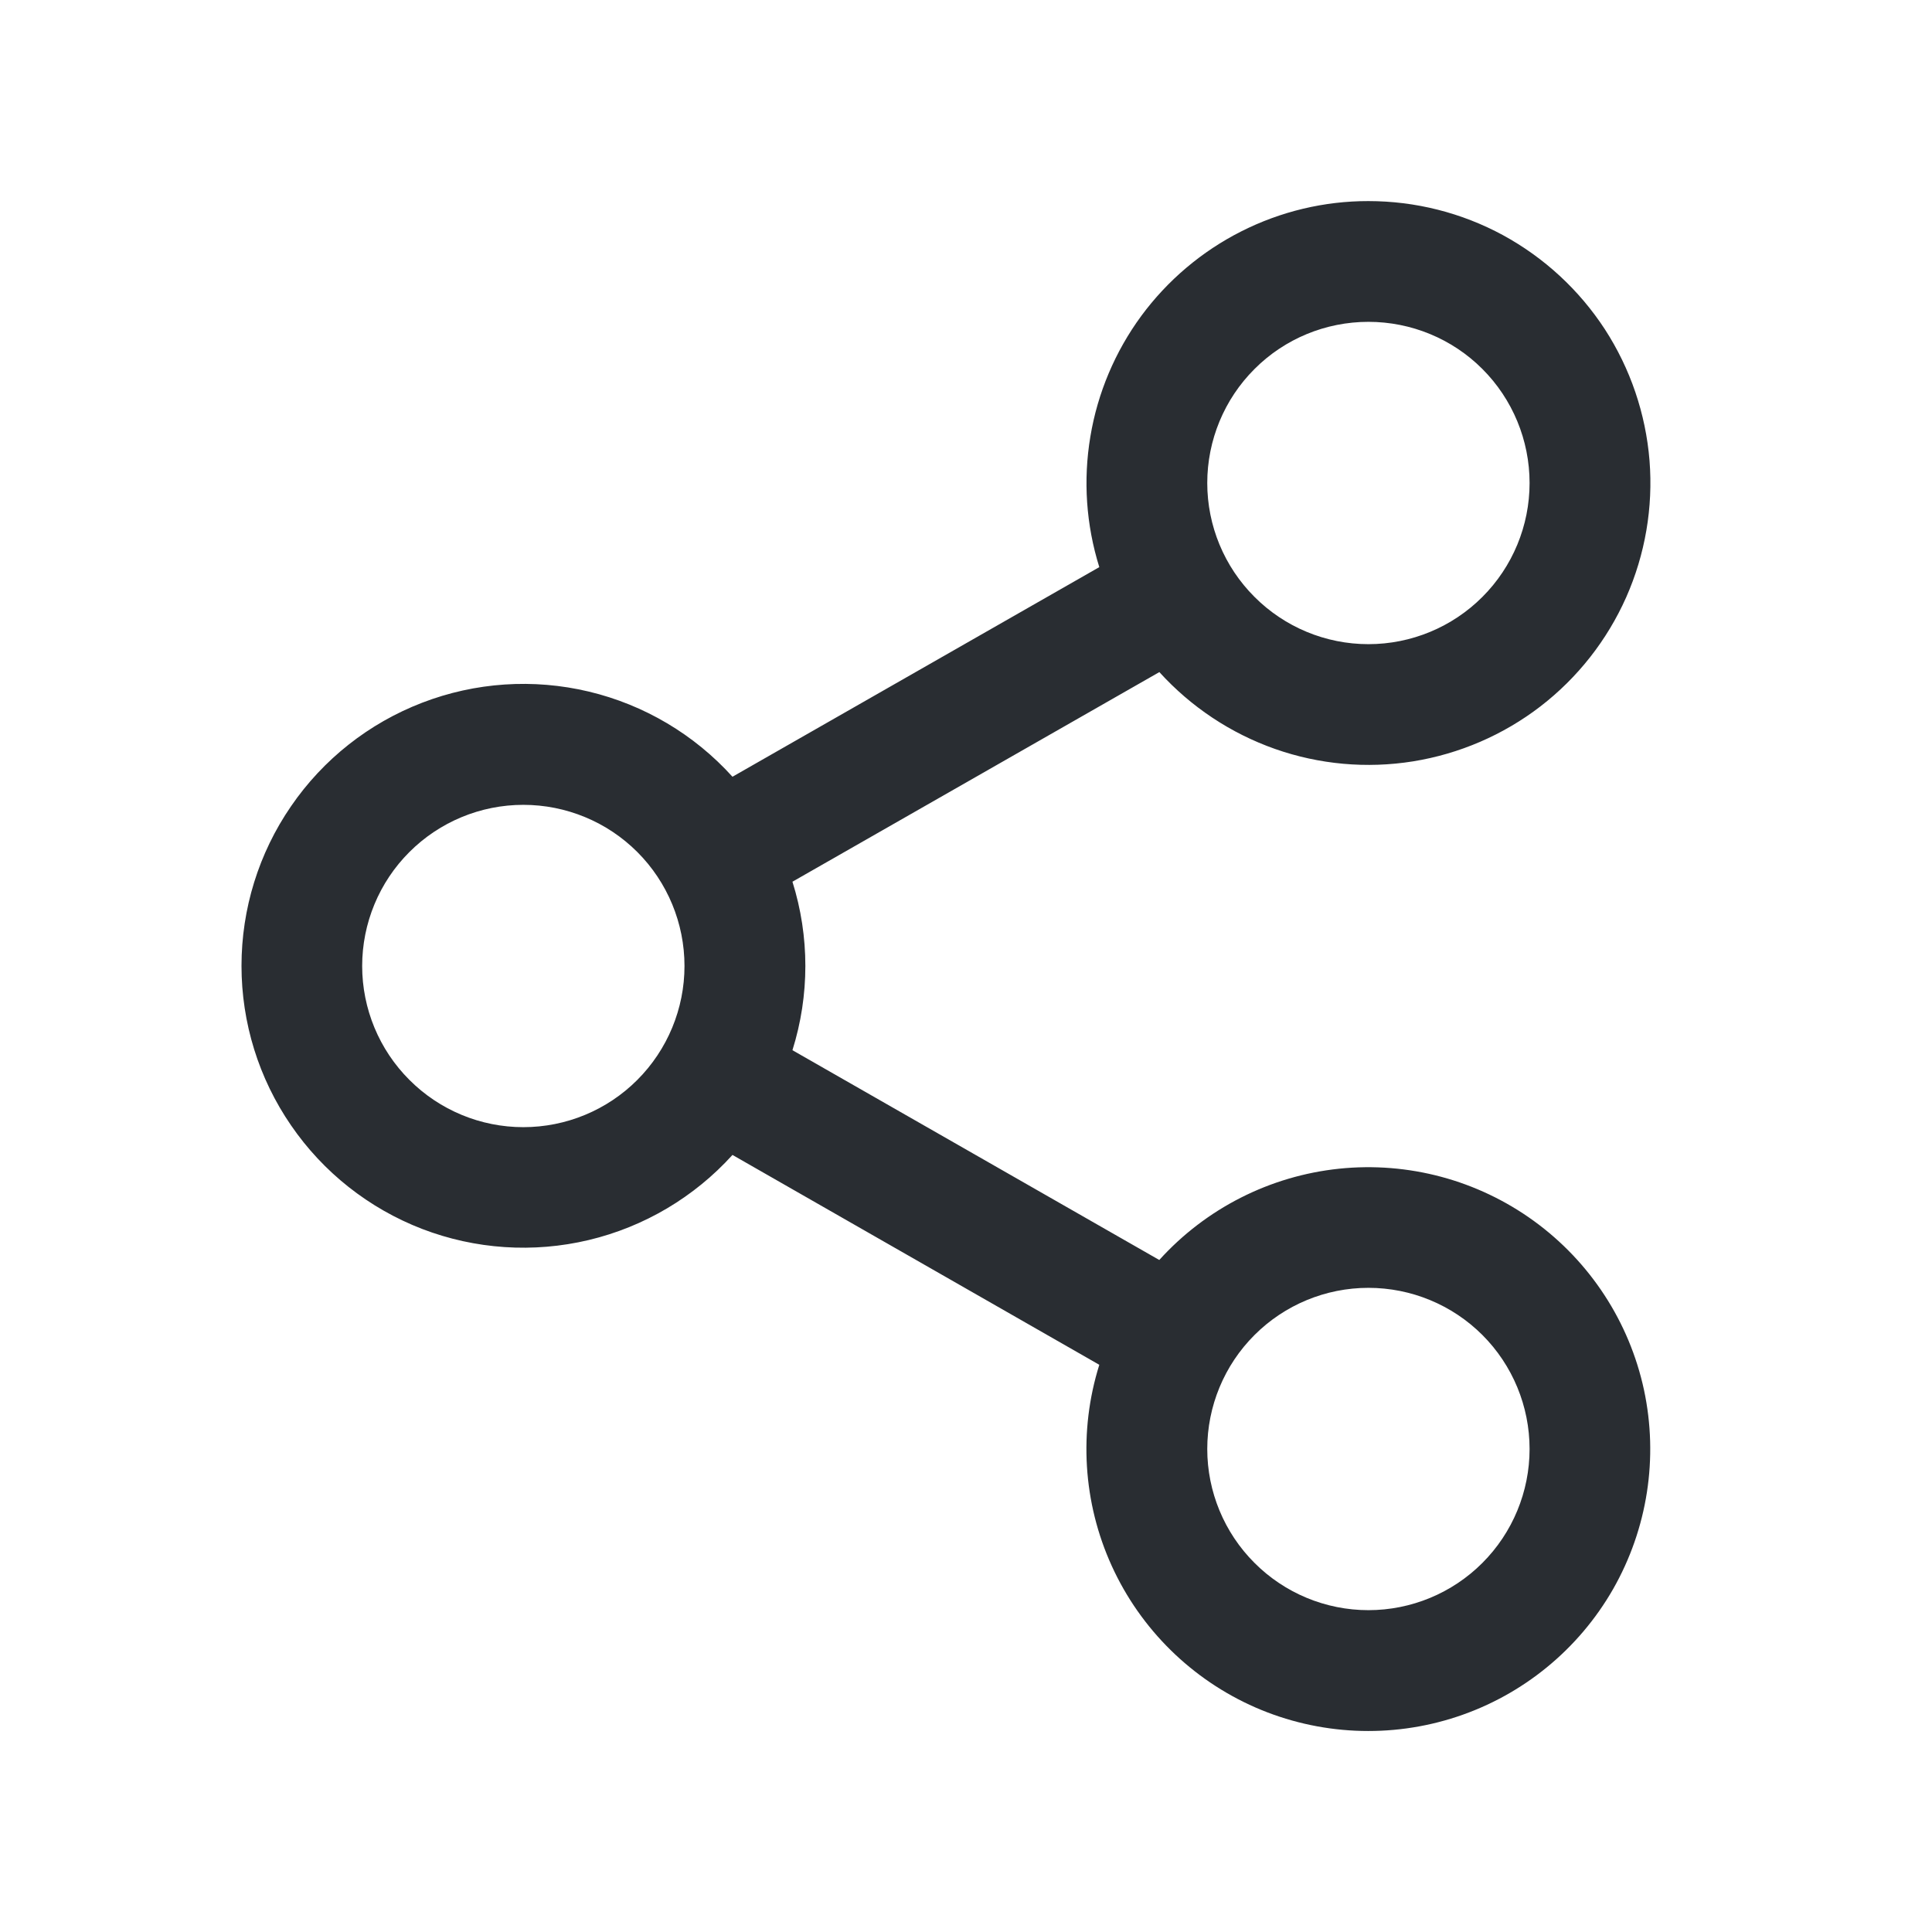 <svg width="24" height="24" viewBox="0 0 24 24" fill="none" xmlns="http://www.w3.org/2000/svg">
<path d="M16.999 2.498C17.583 2.498 18.157 2.643 18.67 2.921C19.182 3.2 19.617 3.601 19.936 4.09C20.253 4.579 20.444 5.14 20.491 5.722C20.537 6.303 20.437 6.887 20.201 7.42C19.964 7.953 19.598 8.419 19.136 8.775C18.673 9.131 18.129 9.365 17.553 9.458C16.977 9.55 16.387 9.497 15.837 9.303C15.287 9.109 14.794 8.781 14.402 8.349L9.844 10.953C10.058 11.634 10.058 12.364 9.844 13.046L14.401 15.652C14.981 15.011 15.776 14.608 16.635 14.518C17.494 14.429 18.355 14.66 19.054 15.167C19.753 15.674 20.24 16.421 20.422 17.265C20.603 18.11 20.466 18.991 20.038 19.741C19.609 20.49 18.918 21.055 18.098 21.326C17.279 21.597 16.387 21.556 15.596 21.211C14.805 20.865 14.169 20.239 13.811 19.453C13.453 18.668 13.398 17.777 13.656 16.954L9.099 14.347C8.625 14.871 8.002 15.24 7.314 15.404C6.626 15.568 5.904 15.52 5.243 15.266C4.583 15.011 4.015 14.563 3.615 13.979C3.214 13.396 3 12.705 3 11.998C3 11.29 3.214 10.599 3.615 10.016C4.015 9.432 4.583 8.984 5.243 8.73C5.904 8.475 6.626 8.427 7.314 8.591C8.002 8.755 8.625 9.124 9.099 9.649L13.656 7.045C13.492 6.52 13.454 5.965 13.545 5.423C13.635 4.881 13.852 4.368 14.177 3.925C14.503 3.483 14.928 3.123 15.418 2.875C15.908 2.627 16.45 2.497 16.999 2.498ZM16.999 15.998C16.468 15.998 15.959 16.209 15.584 16.584C15.208 16.959 14.997 17.469 14.997 18C14.997 18.53 15.208 19.04 15.584 19.415C15.959 19.791 16.468 20.002 16.999 20.002C17.53 20.002 18.04 19.791 18.415 19.415C18.79 19.04 19.001 18.53 19.001 18C19.001 17.469 18.79 16.959 18.415 16.584C18.04 16.209 17.53 15.998 16.999 15.998ZM6.501 9.998C5.97 9.998 5.461 10.209 5.086 10.584C4.71 10.959 4.499 11.469 4.499 12C4.499 12.53 4.71 13.04 5.086 13.415C5.461 13.791 5.97 14.002 6.501 14.002C7.032 14.002 7.542 13.791 7.917 13.415C8.292 13.04 8.503 12.53 8.503 12C8.503 11.469 8.292 10.959 7.917 10.584C7.542 10.209 7.032 9.998 6.501 9.998ZM16.999 3.998C16.468 3.998 15.959 4.208 15.584 4.584C15.208 4.959 14.997 5.469 14.997 6C14.997 6.531 15.208 7.04 15.584 7.415C15.959 7.791 16.468 8.002 16.999 8.002C17.53 8.002 18.04 7.791 18.415 7.415C18.79 7.04 19.001 6.531 19.001 6C19.001 5.469 18.79 4.959 18.415 4.584C18.04 4.208 17.53 3.998 16.999 3.998Z" fill="#292D32"/>
</svg>
